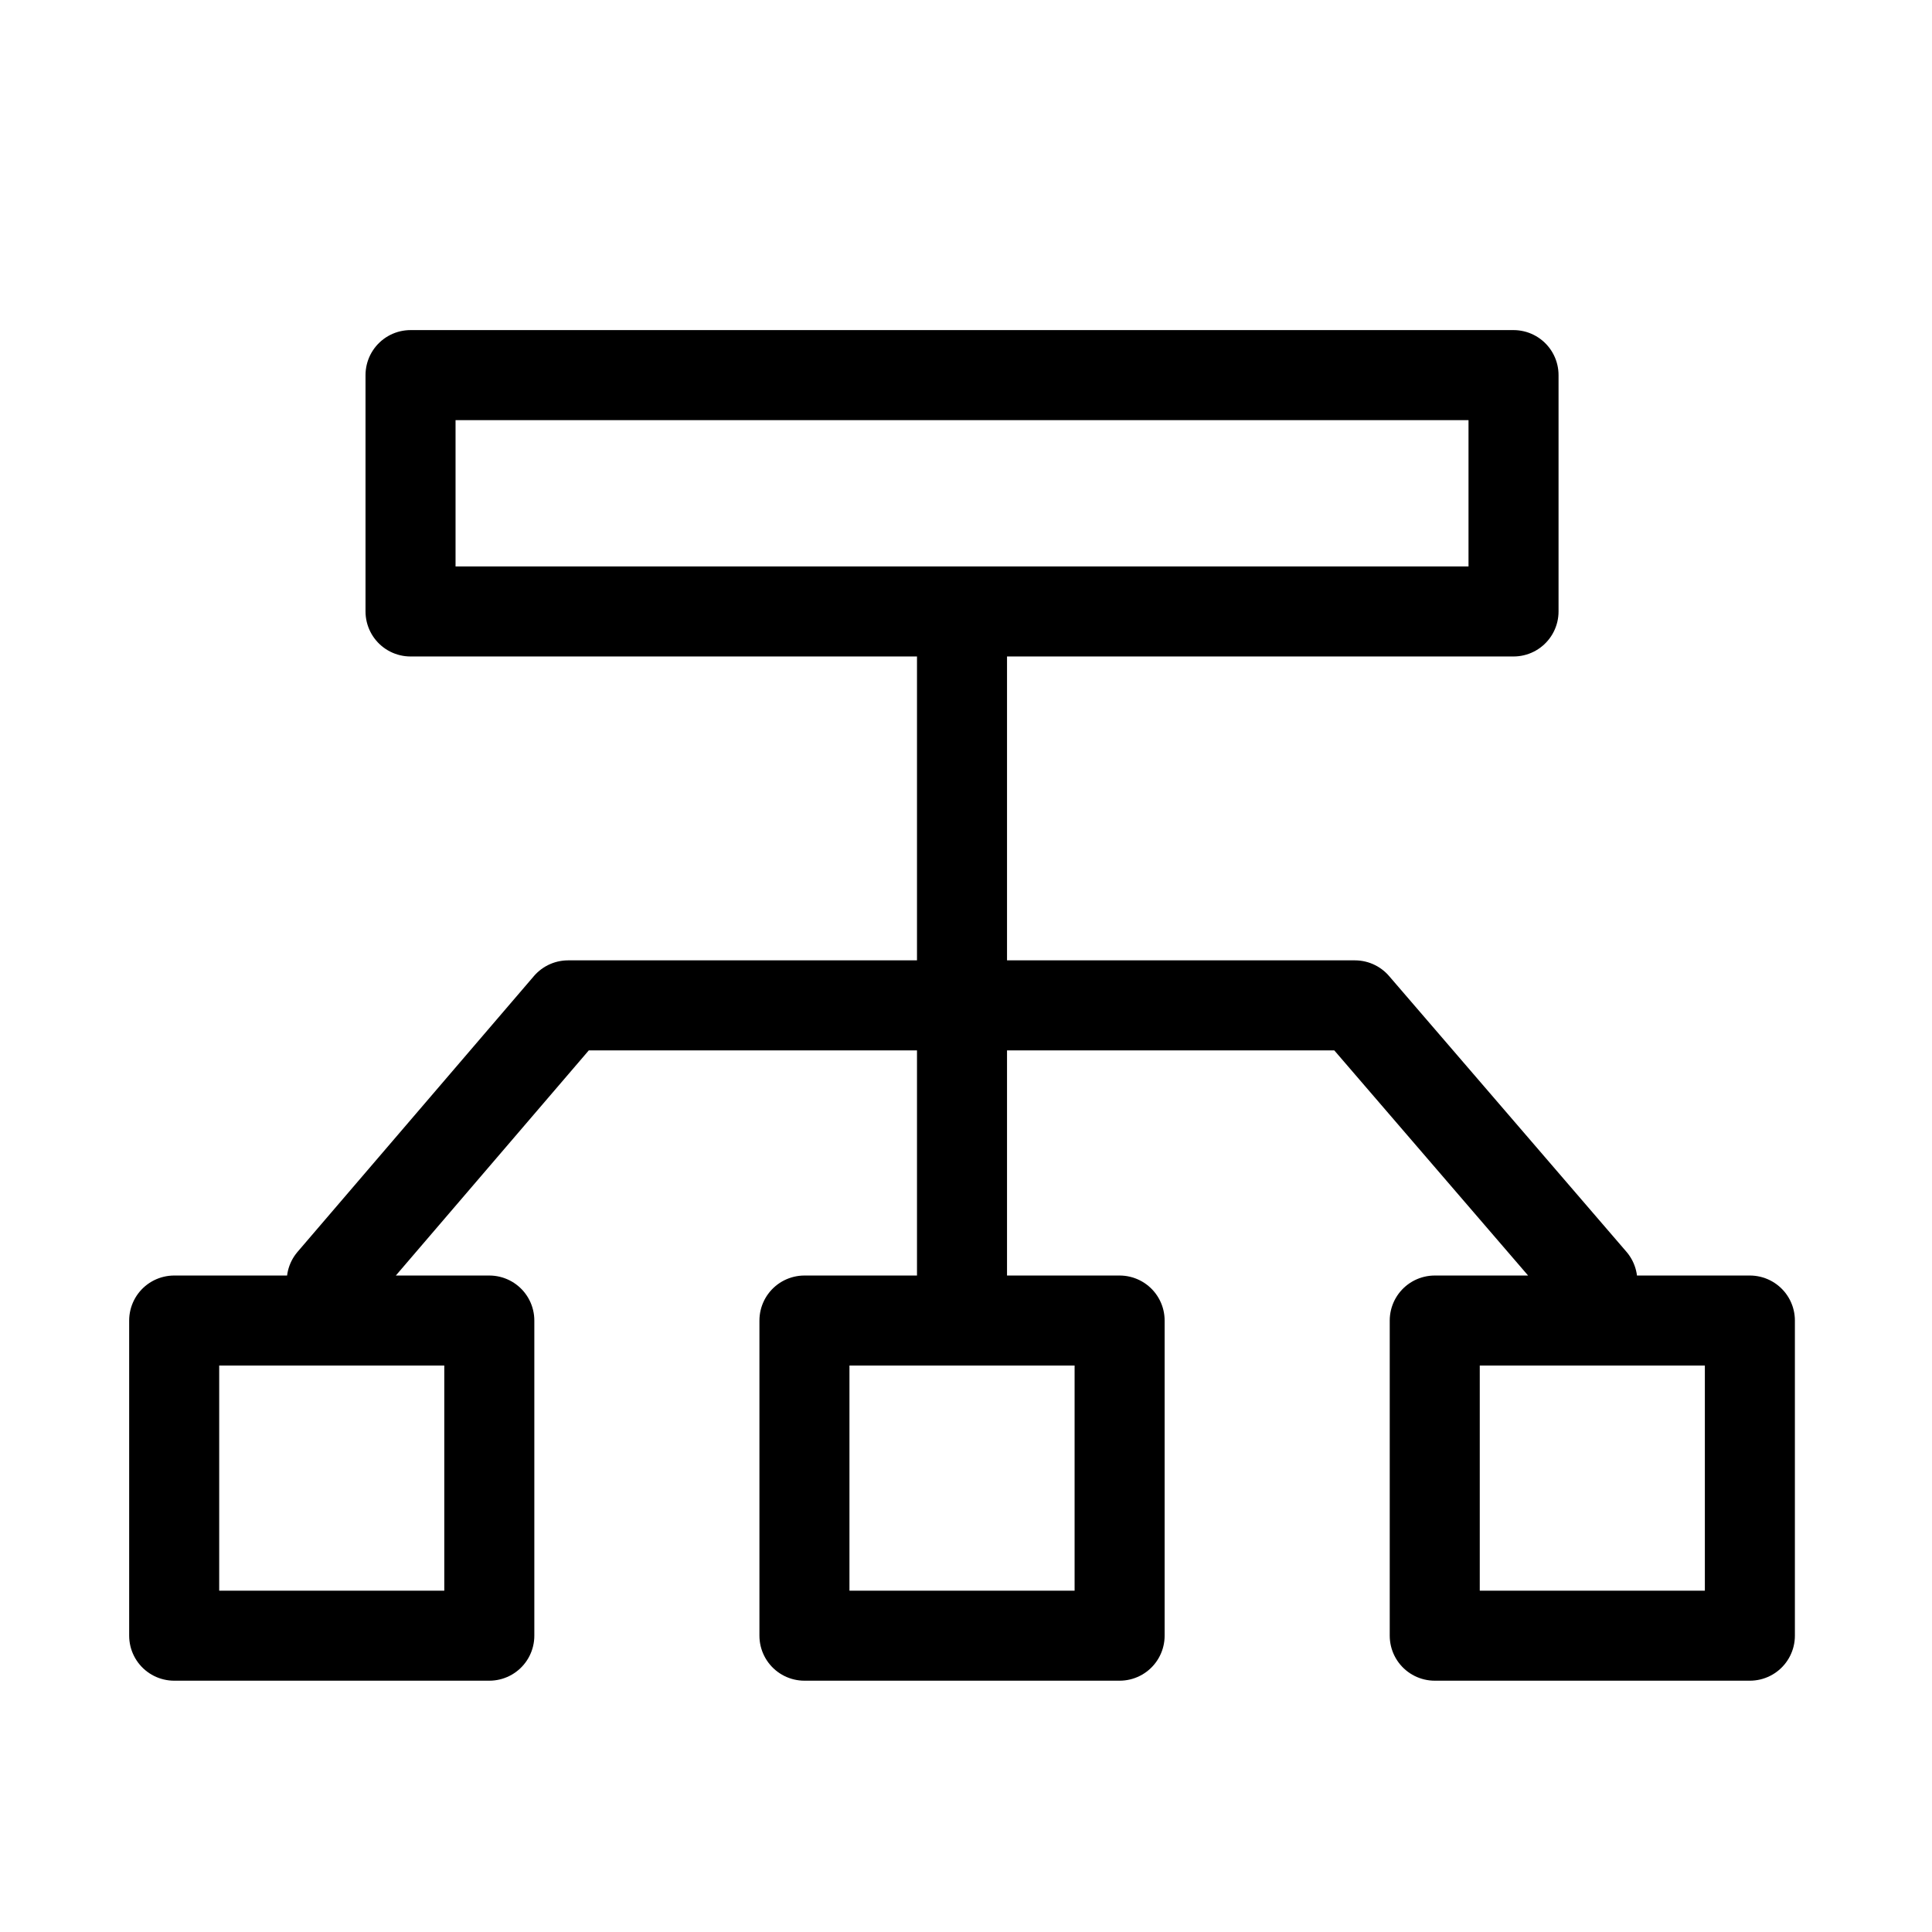 <svg width="45" height="45" viewBox="0 0 45 45" fill="none" xmlns="http://www.w3.org/2000/svg">
<path d="M22.407 30.758V14.242M7.727 29.84L13.232 23.417H31.559L37.088 29.84M9.562 8.737H35.253V14.242H9.562V8.737ZM4.057 30.758H11.397V38.098H4.057V30.758ZM18.737 30.758H26.078V38.098H18.737V30.758ZM33.418 30.758H40.758V38.098H33.418V30.758Z" stroke="black" stroke-width="2.097" stroke-linecap="round" stroke-linejoin="round"/>
</svg>

